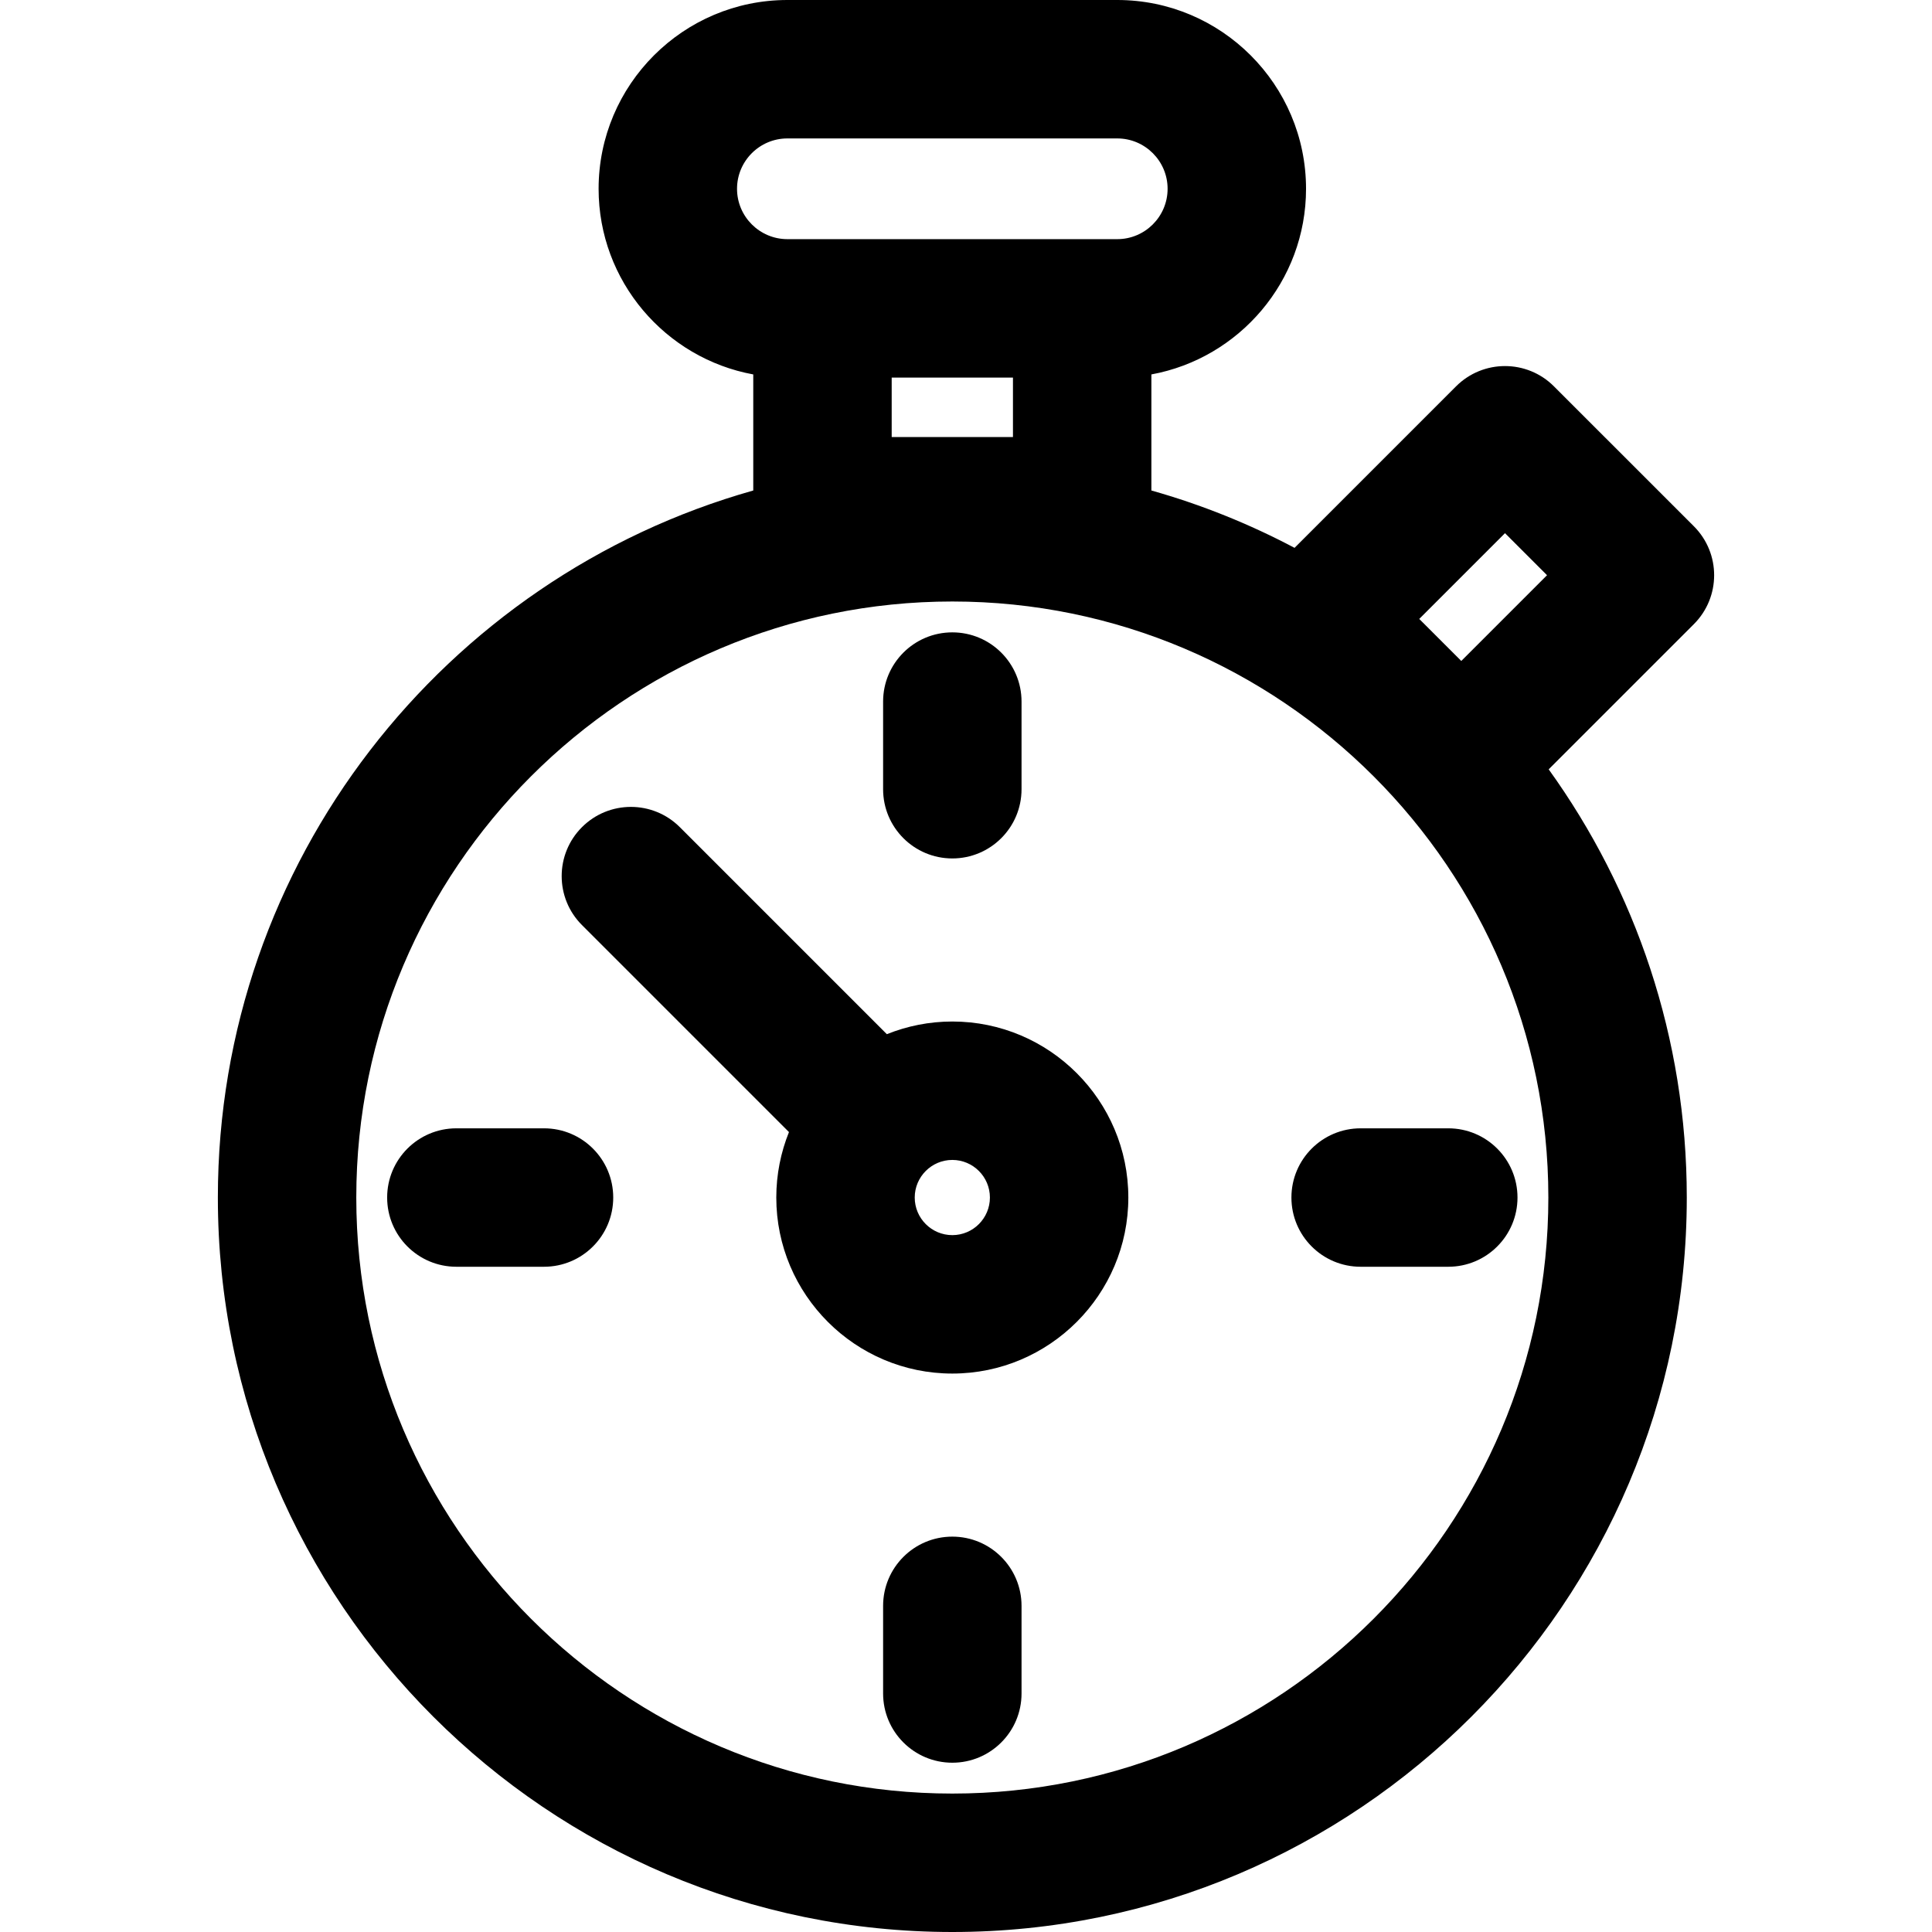 <?xml version="1.0" encoding="iso-8859-1"?>
<!-- Uploaded to: SVG Repo, www.svgrepo.com, Generator: SVG Repo Mixer Tools -->
<svg fill="#000000" height="800px" width="800px" version="1.1" id="Layer_1" xmlns="http://www.w3.org/2000/svg" xmlns:xlink="http://www.w3.org/1999/xlink" 
	 viewBox="0 0 512 512" xml:space="preserve">
<g>
	<g>
		<g>
			<path d="M448.891,139.466l-37.081-37.08c-7.161-7.165-18.776-7.164-25.941,0l-42.8,42.8
				c-11.968-6.33-24.665-11.456-37.939-15.198V99.227c23.281-4.271,40.984-24.698,40.984-49.196C346.115,22.444,323.67,0,296.084,0
				h-87.415c-27.589,0-50.032,22.444-50.032,50.032c0,24.496,17.702,44.923,40.985,49.196v30.761
				C117.847,153.042,57.736,228.311,57.736,317.36c0,107.326,87.315,194.64,194.64,194.64c107.324,0,194.639-87.315,194.639-194.64
				c0-42.313-13.58-81.51-36.598-113.478l38.475-38.475C456.055,158.243,456.055,146.628,448.891,139.466z M398.841,141.297
				l11.139,11.139l-22.726,22.726l-11.14-11.139L398.841,141.297z M195.321,50.032c0-7.359,5.987-13.346,13.346-13.346h87.415
				c7.359,0,13.345,5.987,13.345,13.346c0,7.358-5.987,13.345-13.345,13.345h-9.296h-68.824h-9.296
				C201.31,63.376,195.321,57.39,195.321,50.032z M268.445,100.062v15.753h-32.138v-15.753H268.445z M252.375,475.314
				c-87.097,0-157.955-70.857-157.955-157.955s70.857-157.955,157.955-157.955c87.096,0,157.953,70.858,157.953,157.955
				S339.471,475.314,252.375,475.314z"/>
			<path d="M252.375,270.711c-6.13,0-11.983,1.201-17.35,3.359l-54.86-54.861c-7.162-7.164-18.777-7.162-25.941,0
				c-7.164,7.164-7.164,18.777,0,25.941l54.86,54.861c-2.158,5.367-3.359,11.219-3.359,17.349c0,25.722,20.927,46.648,46.648,46.648
				c25.72,0,46.647-20.927,46.647-46.648C299.021,291.638,278.097,270.711,252.375,270.711z M252.375,327.322
				c-5.493,0-9.963-4.47-9.963-9.963s4.47-9.963,9.963-9.963c5.492,0,9.961,4.47,9.961,9.963S257.868,327.322,252.375,327.322z"/>
			<path d="M252.375,227.496c10.13,0,18.343-8.213,18.343-18.343v-23.227c0-10.13-8.213-18.343-18.343-18.343
				c-10.13,0-18.343,8.213-18.343,18.343v23.227C234.032,219.284,242.245,227.496,252.375,227.496z"/>
			<path d="M342.239,317.36c0,10.13,8.213,18.343,18.343,18.343h23.227c10.13,0,18.343-8.213,18.343-18.343
				s-8.213-18.343-18.343-18.343h-23.227C350.452,299.017,342.239,307.229,342.239,317.36z"/>
			<path d="M252.375,407.223c-10.13,0-18.343,8.213-18.343,18.343v23.228c0,10.13,8.213,18.343,18.343,18.343
				c10.13,0,18.343-8.213,18.343-18.343v-23.228C270.718,415.435,262.506,407.223,252.375,407.223z"/>
			<path d="M144.169,299.017h-23.227c-10.13,0-18.343,8.213-18.343,18.343s8.213,18.343,18.343,18.343h23.227
				c10.13,0,18.343-8.213,18.343-18.343S154.299,299.017,144.169,299.017z"/>
		</g>
	</g>
</g>
</svg>